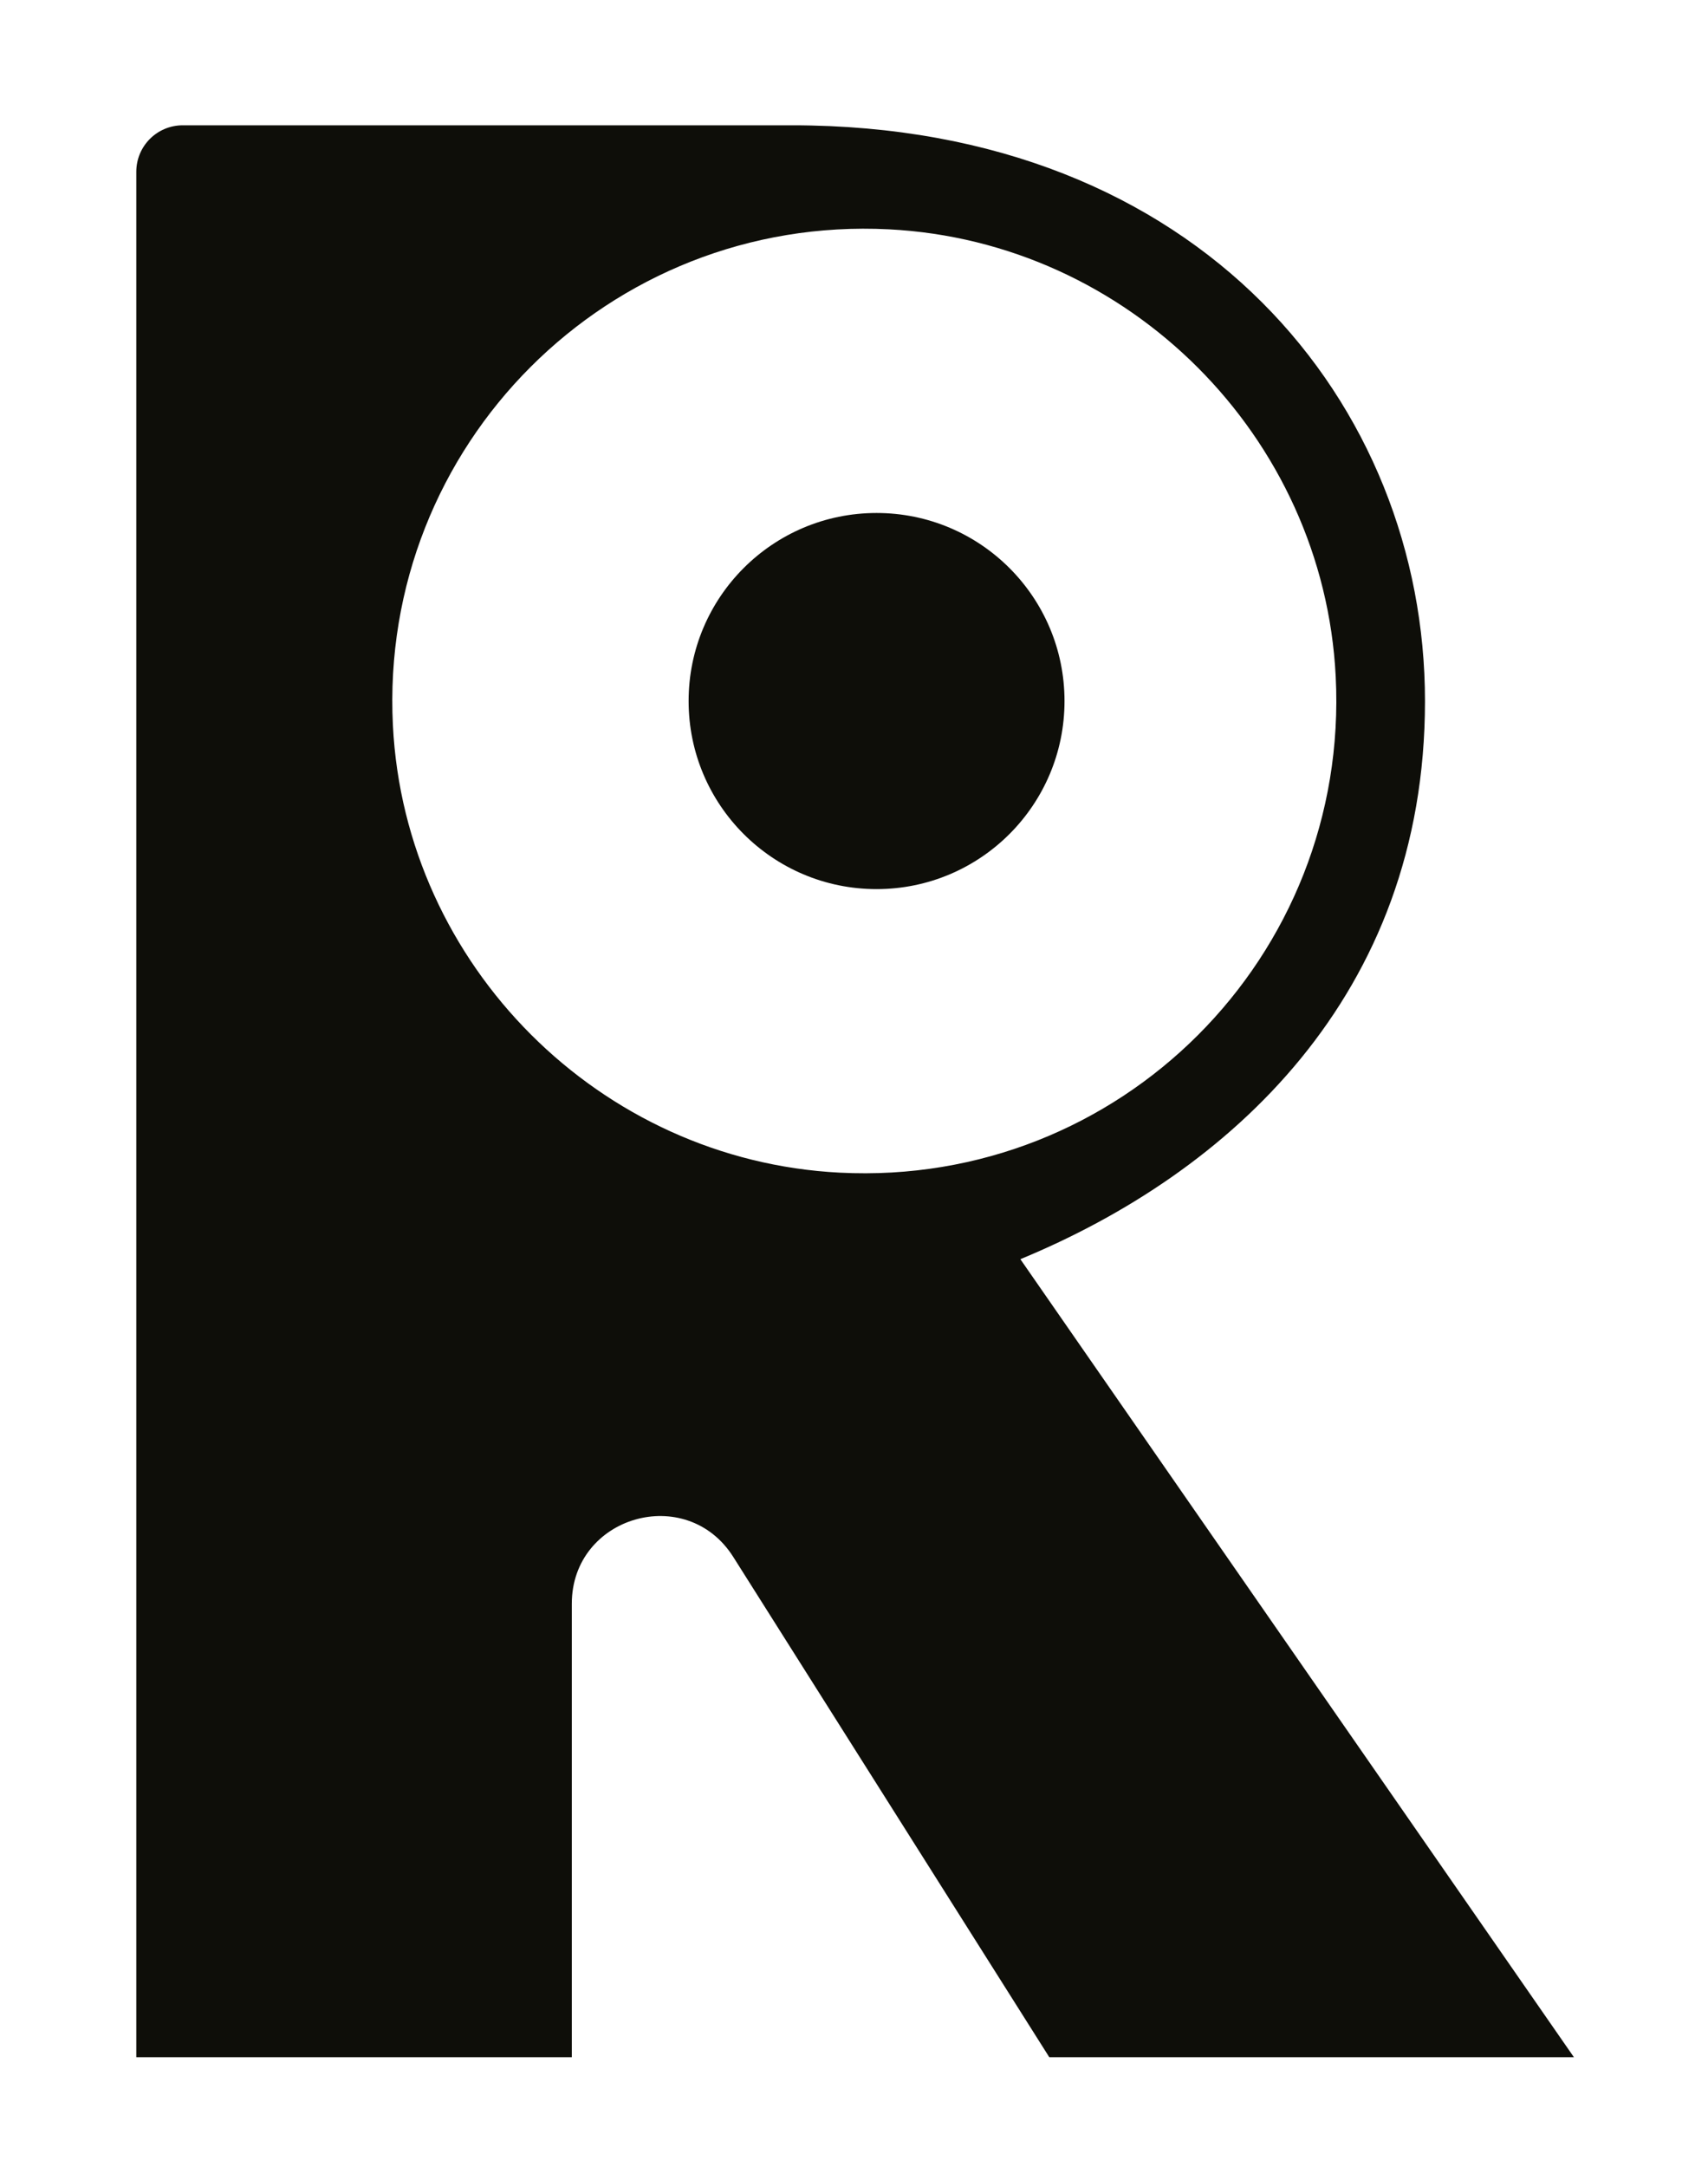<?xml version="1.0" encoding="UTF-8"?>
<svg id="Logo_kl" xmlns="http://www.w3.org/2000/svg" width="55.81mm" height="70.77mm" viewBox="0 0 158.2 200.62">
  <defs>
    <style>
      .cls-1 {
        fill: #0e0e09;
      }

	@media (prefers-color-scheme: dark) {
        .cls-1 {
            fill: #fff
        }
    </style>
  </defs>
  <path class="cls-1" d="M145.78,190.44l-51.27-73.87c19.26-7.95,37.48-24.32,37.48-51.67S111.28,11.6,73.37,11.6H16.92c-2.37,0-4.3,1.92-4.3,4.3v174.55h40.34v-41.98c0-8.12,10.62-11.2,14.96-4.33l29.27,46.31h48.6ZM36.39,67.17c-1.31-25.95,20-47.26,45.94-45.94,22.22,1.13,40.27,19.18,41.39,41.39,1.31,25.95-20,47.26-45.94,45.94-22.22-1.13-40.27-19.18-41.39-41.39Z"/>
  <circle class="cls-1" cx="81.19" cy="64.9" r="17.41"/>
</svg>
